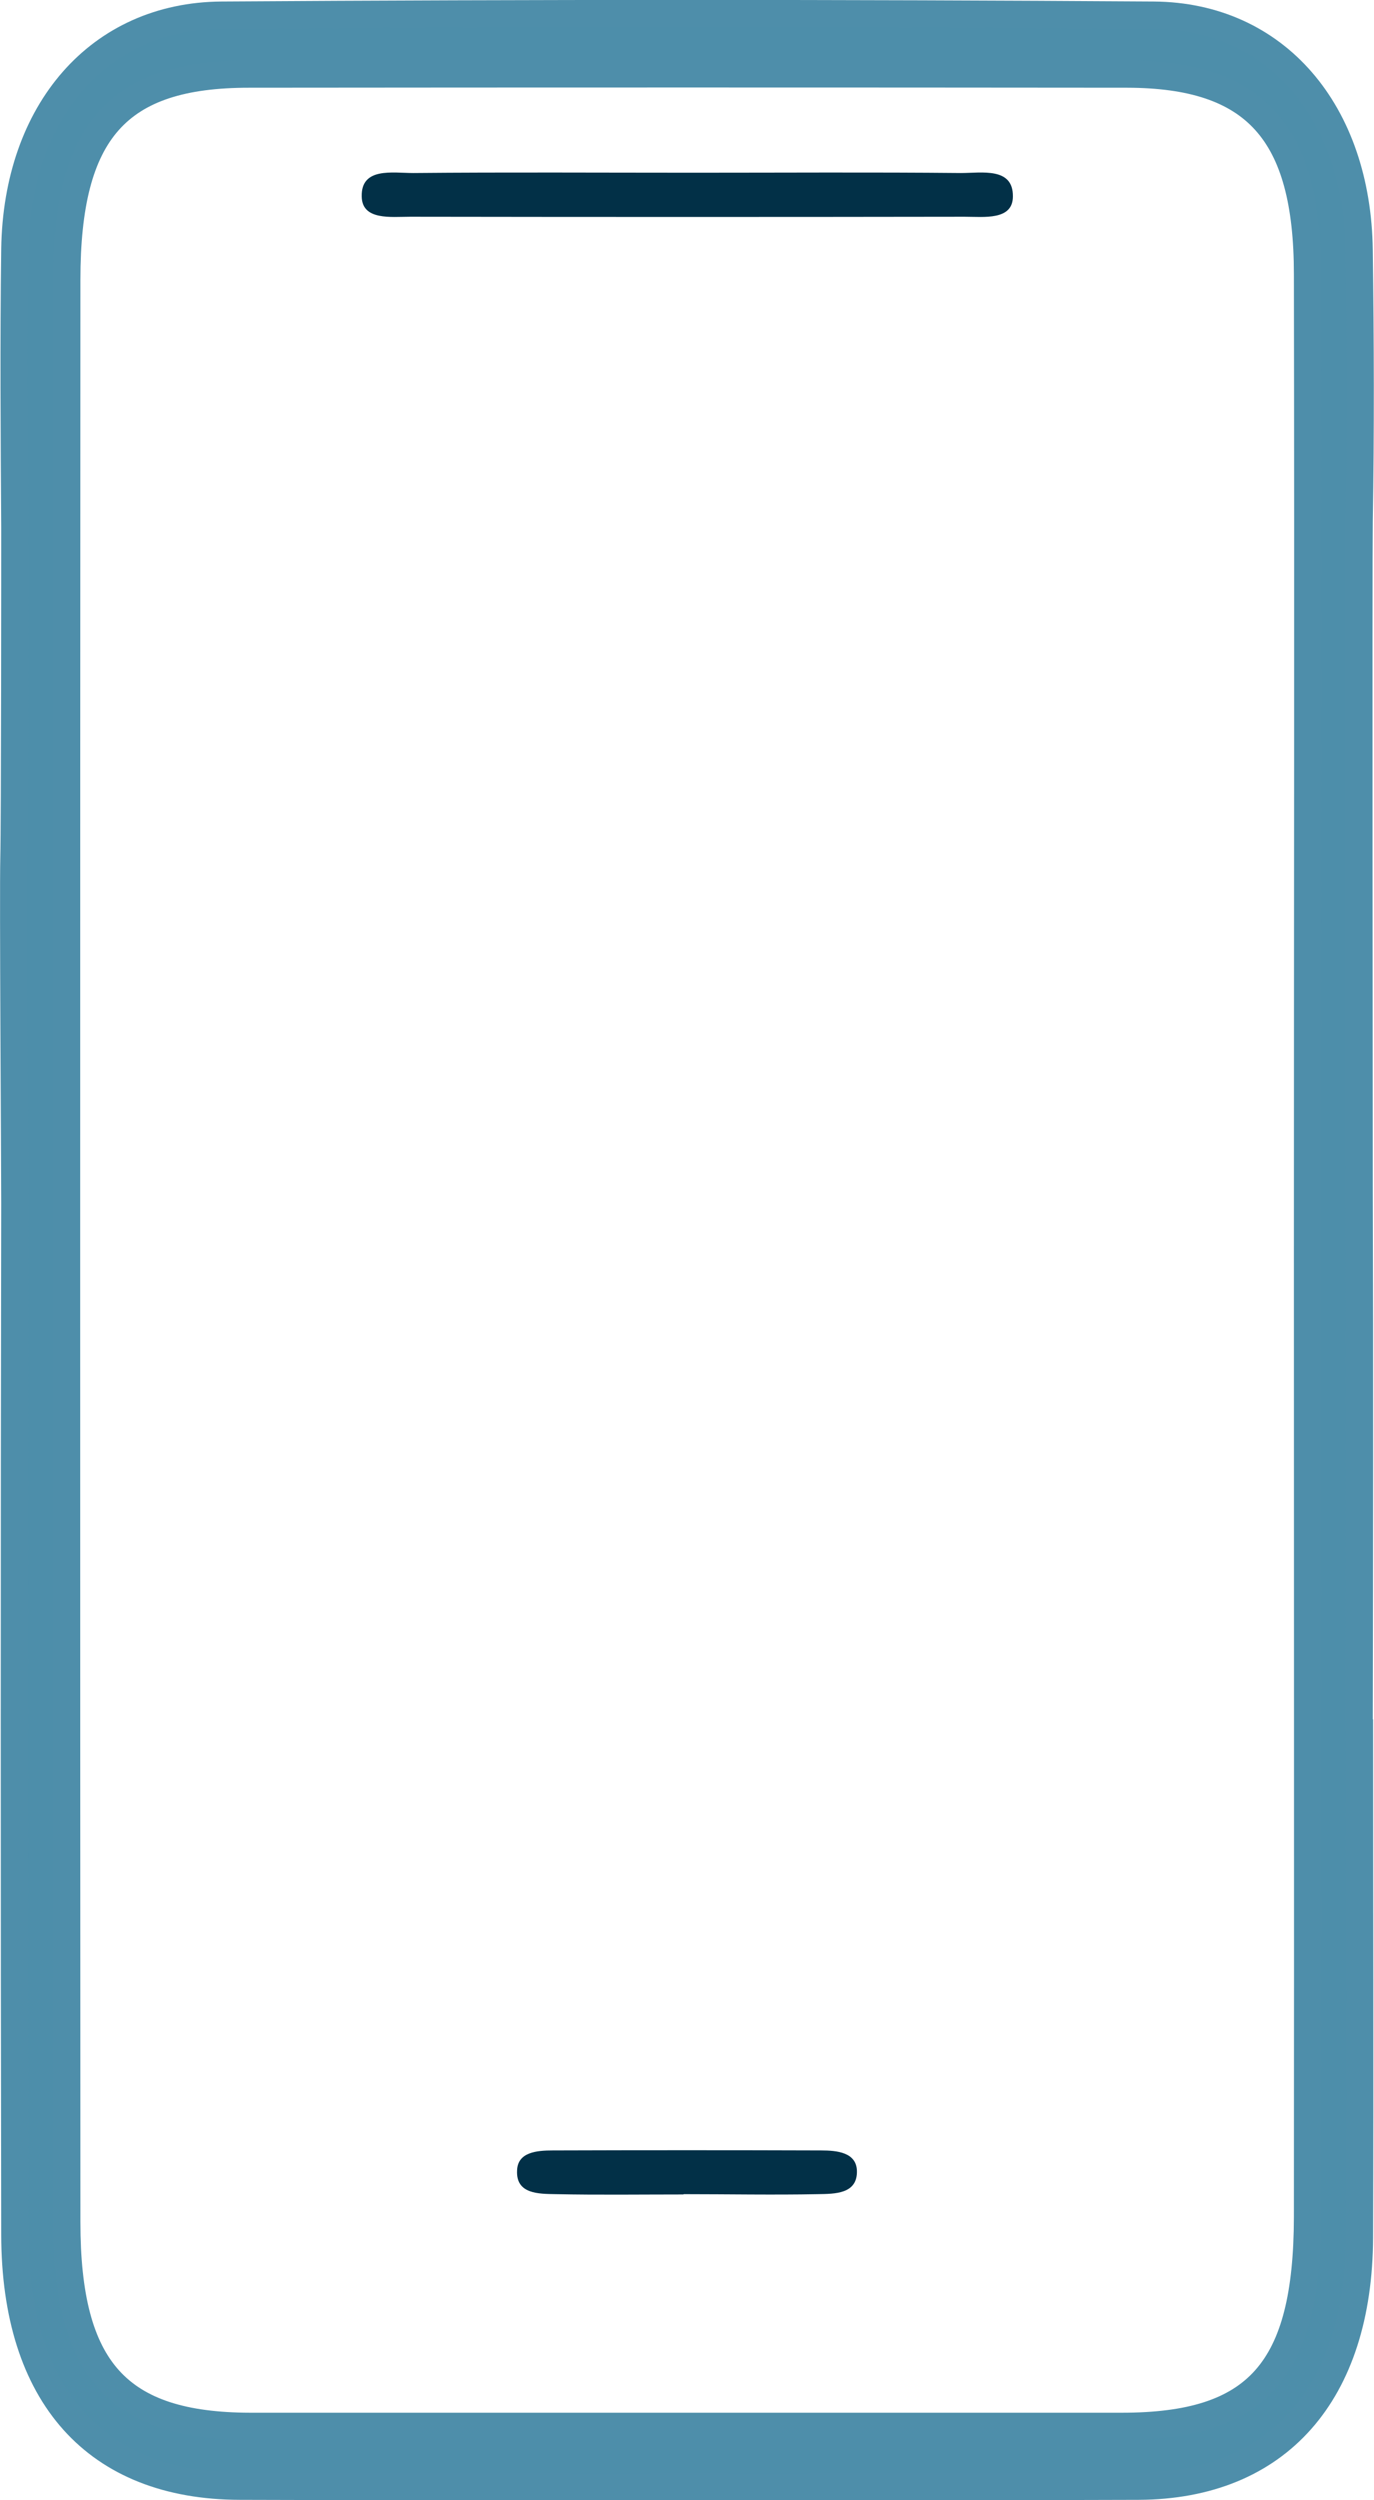 <?xml version="1.0" encoding="UTF-8"?>
<svg id="Layer_2" data-name="Layer 2" xmlns="http://www.w3.org/2000/svg" viewBox="0 0 45.28 82.36">
  <defs>
    <style>
      .cls-1 {
        fill: #4d8eaa;
        stroke: #4e8eaa;
        stroke-miterlimit: 10;
        stroke-width: .9px;
      }

      .cls-2 {
        fill: #023047;
      }
    </style>
  </defs>
  <g id="Layer_1-2" data-name="Layer 1">
    <g id="Ns2h0Q.tif">
      <g>
        <path class="cls-1" d="M44.8,56.83c0,5.62,.02,11.25,0,16.87-.02,5.14-2.69,8.18-7.28,8.2-9.87,.03-19.74,.03-29.61,0-4.75-.01-7.41-2.99-7.42-8.28-.02-11.33-.02-22.66,0-33.99,0-1.4-.06-10.17-.03-11.36,.03-1.18,.03-9.84,.03-10.89-.02-3.06-.04-6.12,0-9.18C.56,3.67,3.26,.53,7.3,.5c10.24-.07,20.48-.07,30.72,0,4.03,.03,6.71,3.19,6.77,7.74,.04,2.98,.05,5.95,0,8.93-.02,1.31,0,20.88,0,22.04,.02,5.87,.01,11.74,0,17.61Zm-1.71-15.55c0-10.75,.02-21.49,0-32.24,0-4.7-1.73-6.59-5.94-6.6-9.65-.01-19.3-.01-28.95,0-4.33,0-6,1.87-6,6.78-.01,21.33-.01,42.66,0,63.98,0,4.87,1.69,6.72,6.04,6.73,9.58,0,19.15,0,28.73,0,4.47,0,6.11-1.84,6.12-6.9,.01-10.58,0-21.17,0-31.75Z"/>
        <path class="cls-2" d="M22.86,5.69c2.94,0,5.87-.02,8.81,.01,.68,0,1.72-.2,1.71,.77,0,.8-.96,.67-1.59,.67-6.09,.01-12.18,.01-18.27,0-.63,0-1.59,.13-1.6-.67-.02-.97,1.02-.77,1.7-.77,3.08-.03,6.16-.01,9.25-.01Z"/>
        <path class="cls-2" d="M22.52,72.29c-1.4,0-2.8,.02-4.2-.01-.57-.01-1.32,0-1.28-.78,.02-.61,.66-.66,1.18-.66,2.95-.01,5.89-.01,8.84,0,.52,0,1.16,.06,1.18,.67,.02,.77-.73,.76-1.29,.77-1.47,.03-2.95,0-4.42,0Z"/>
      </g>
    </g>
  </g>
</svg>